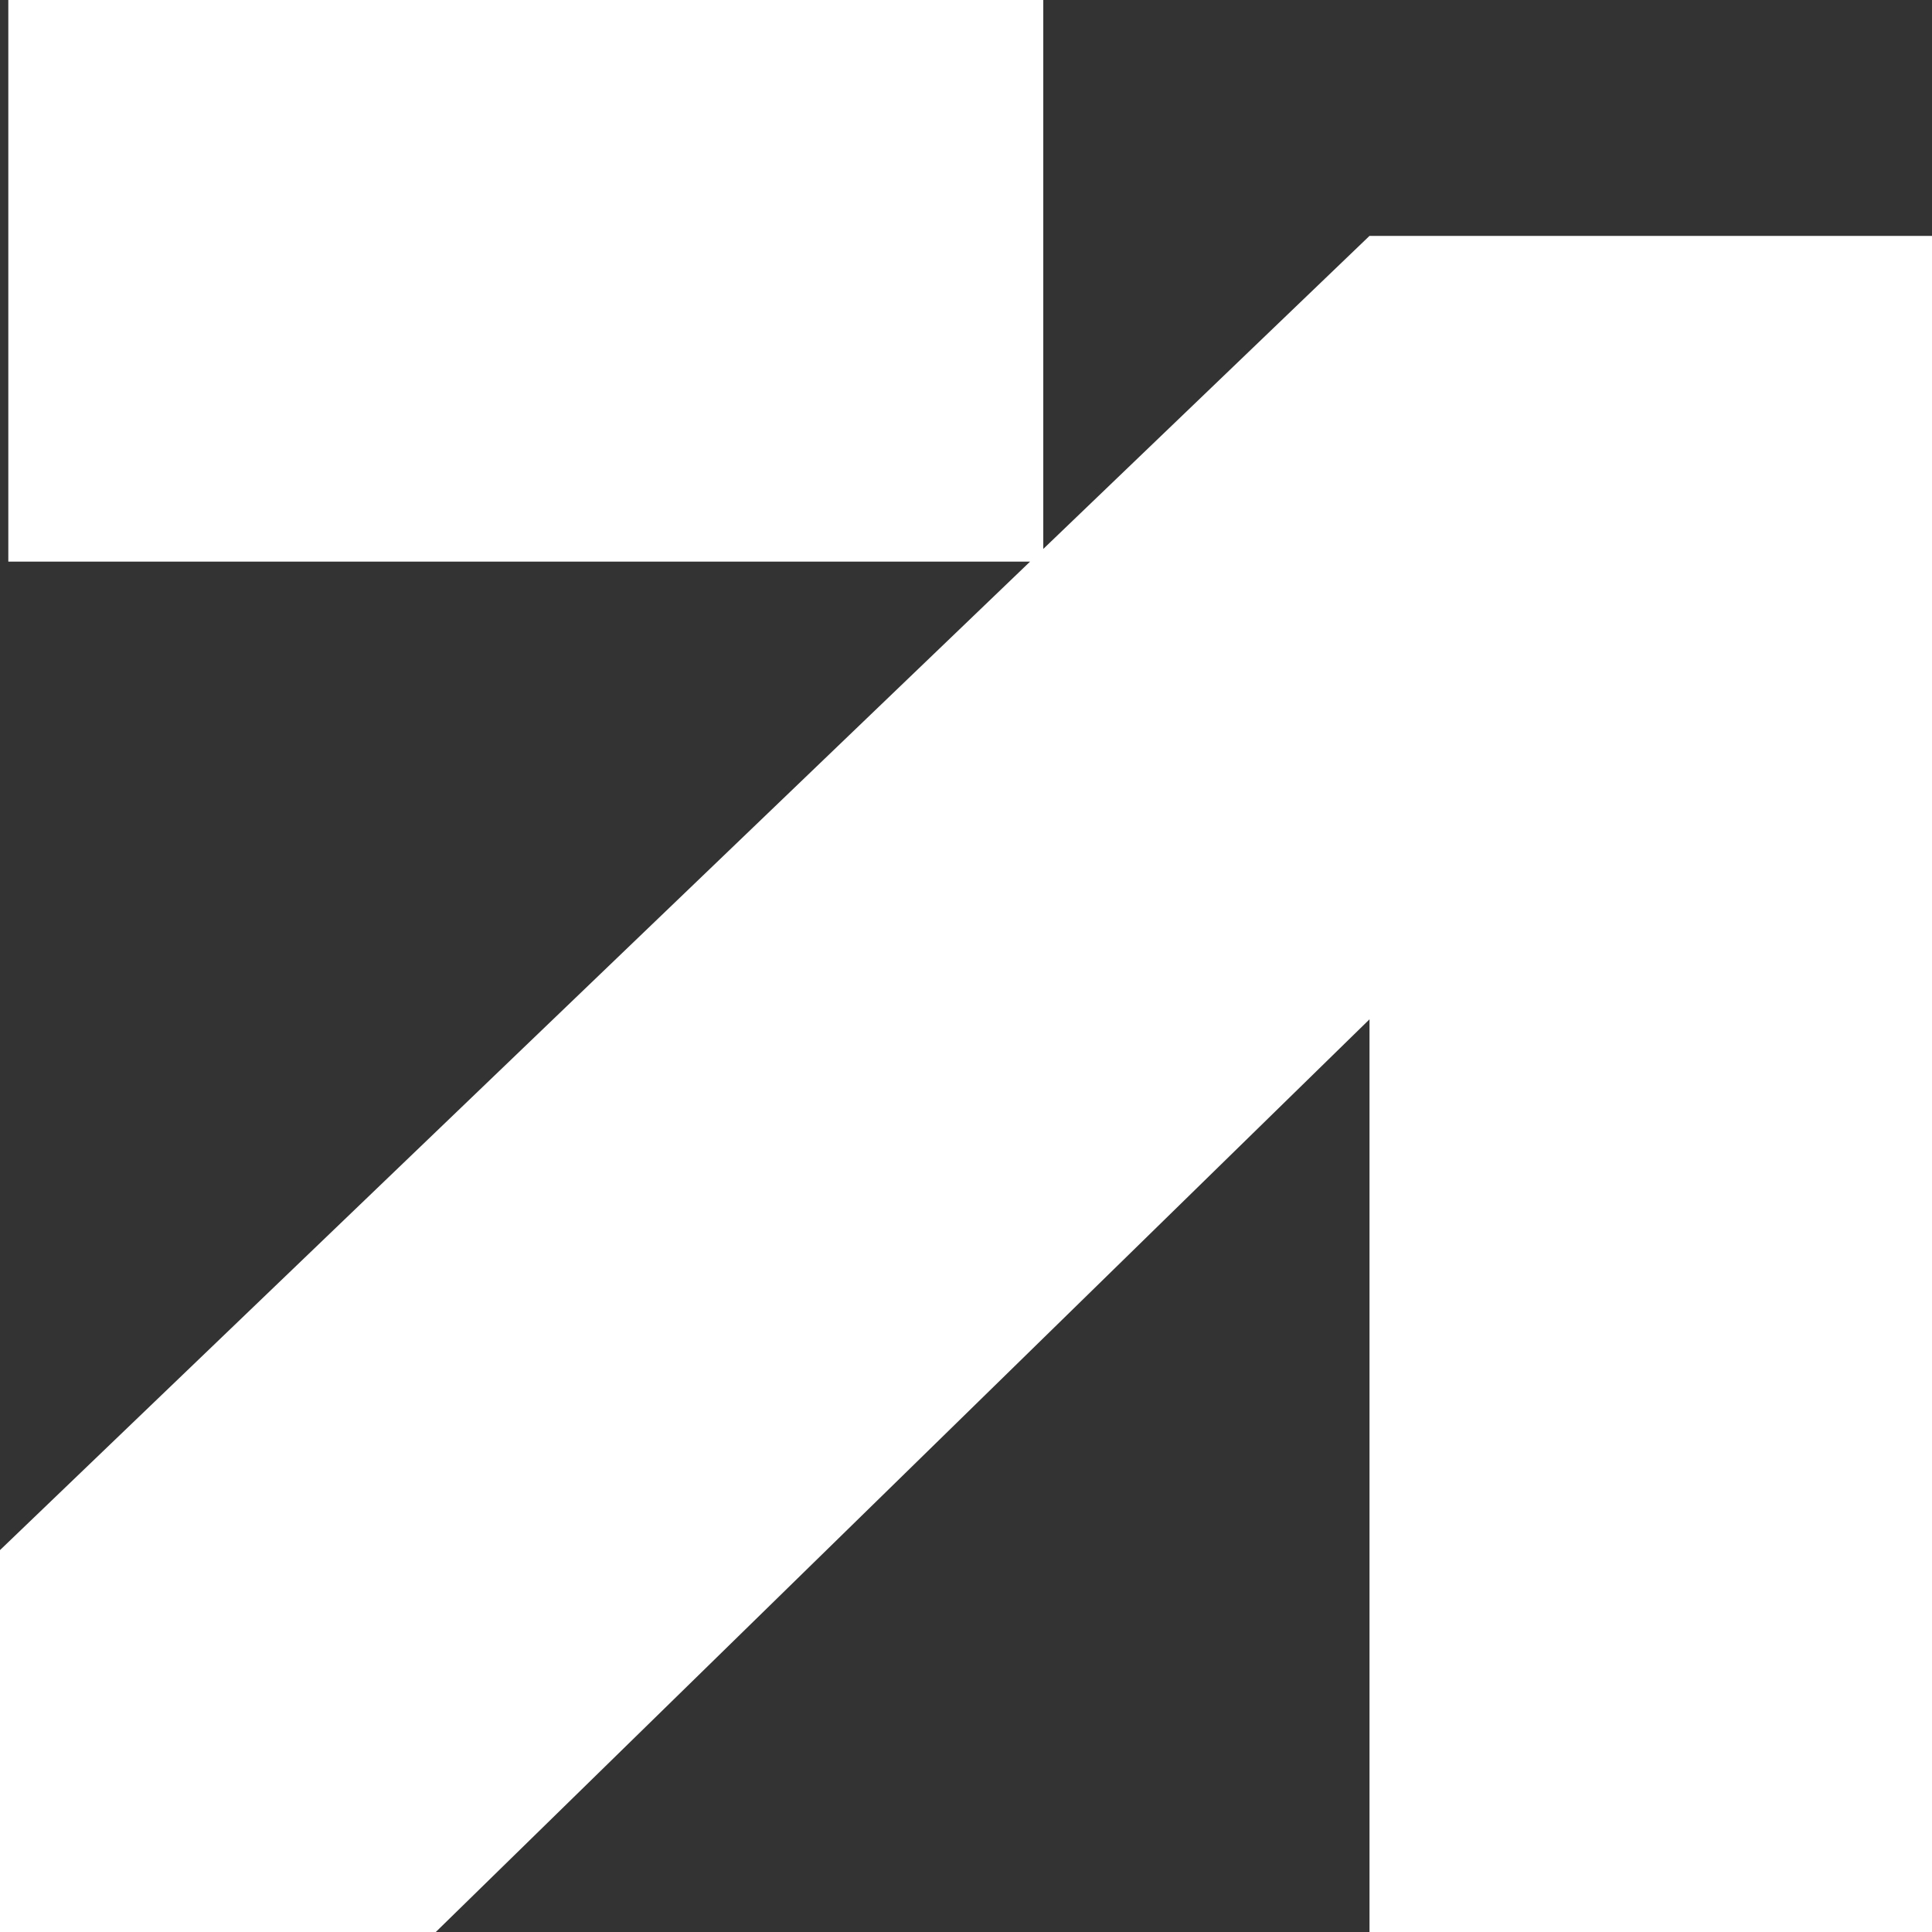 <svg width="1000" height="1000" viewBox="0 0 1000 1000" fill="none" xmlns="http://www.w3.org/2000/svg">
<rect x="0" y="0" width="1000" height="1000" fill="#333333" stroke="none"/>
<path d="M539.998 284.132L708.854 122.094H1000V1000H708.854V527.594L225.57 1000H0V802.329L533.164 290.694H4.306V0H539.998V284.132Z" fill="white"/>
</svg>
